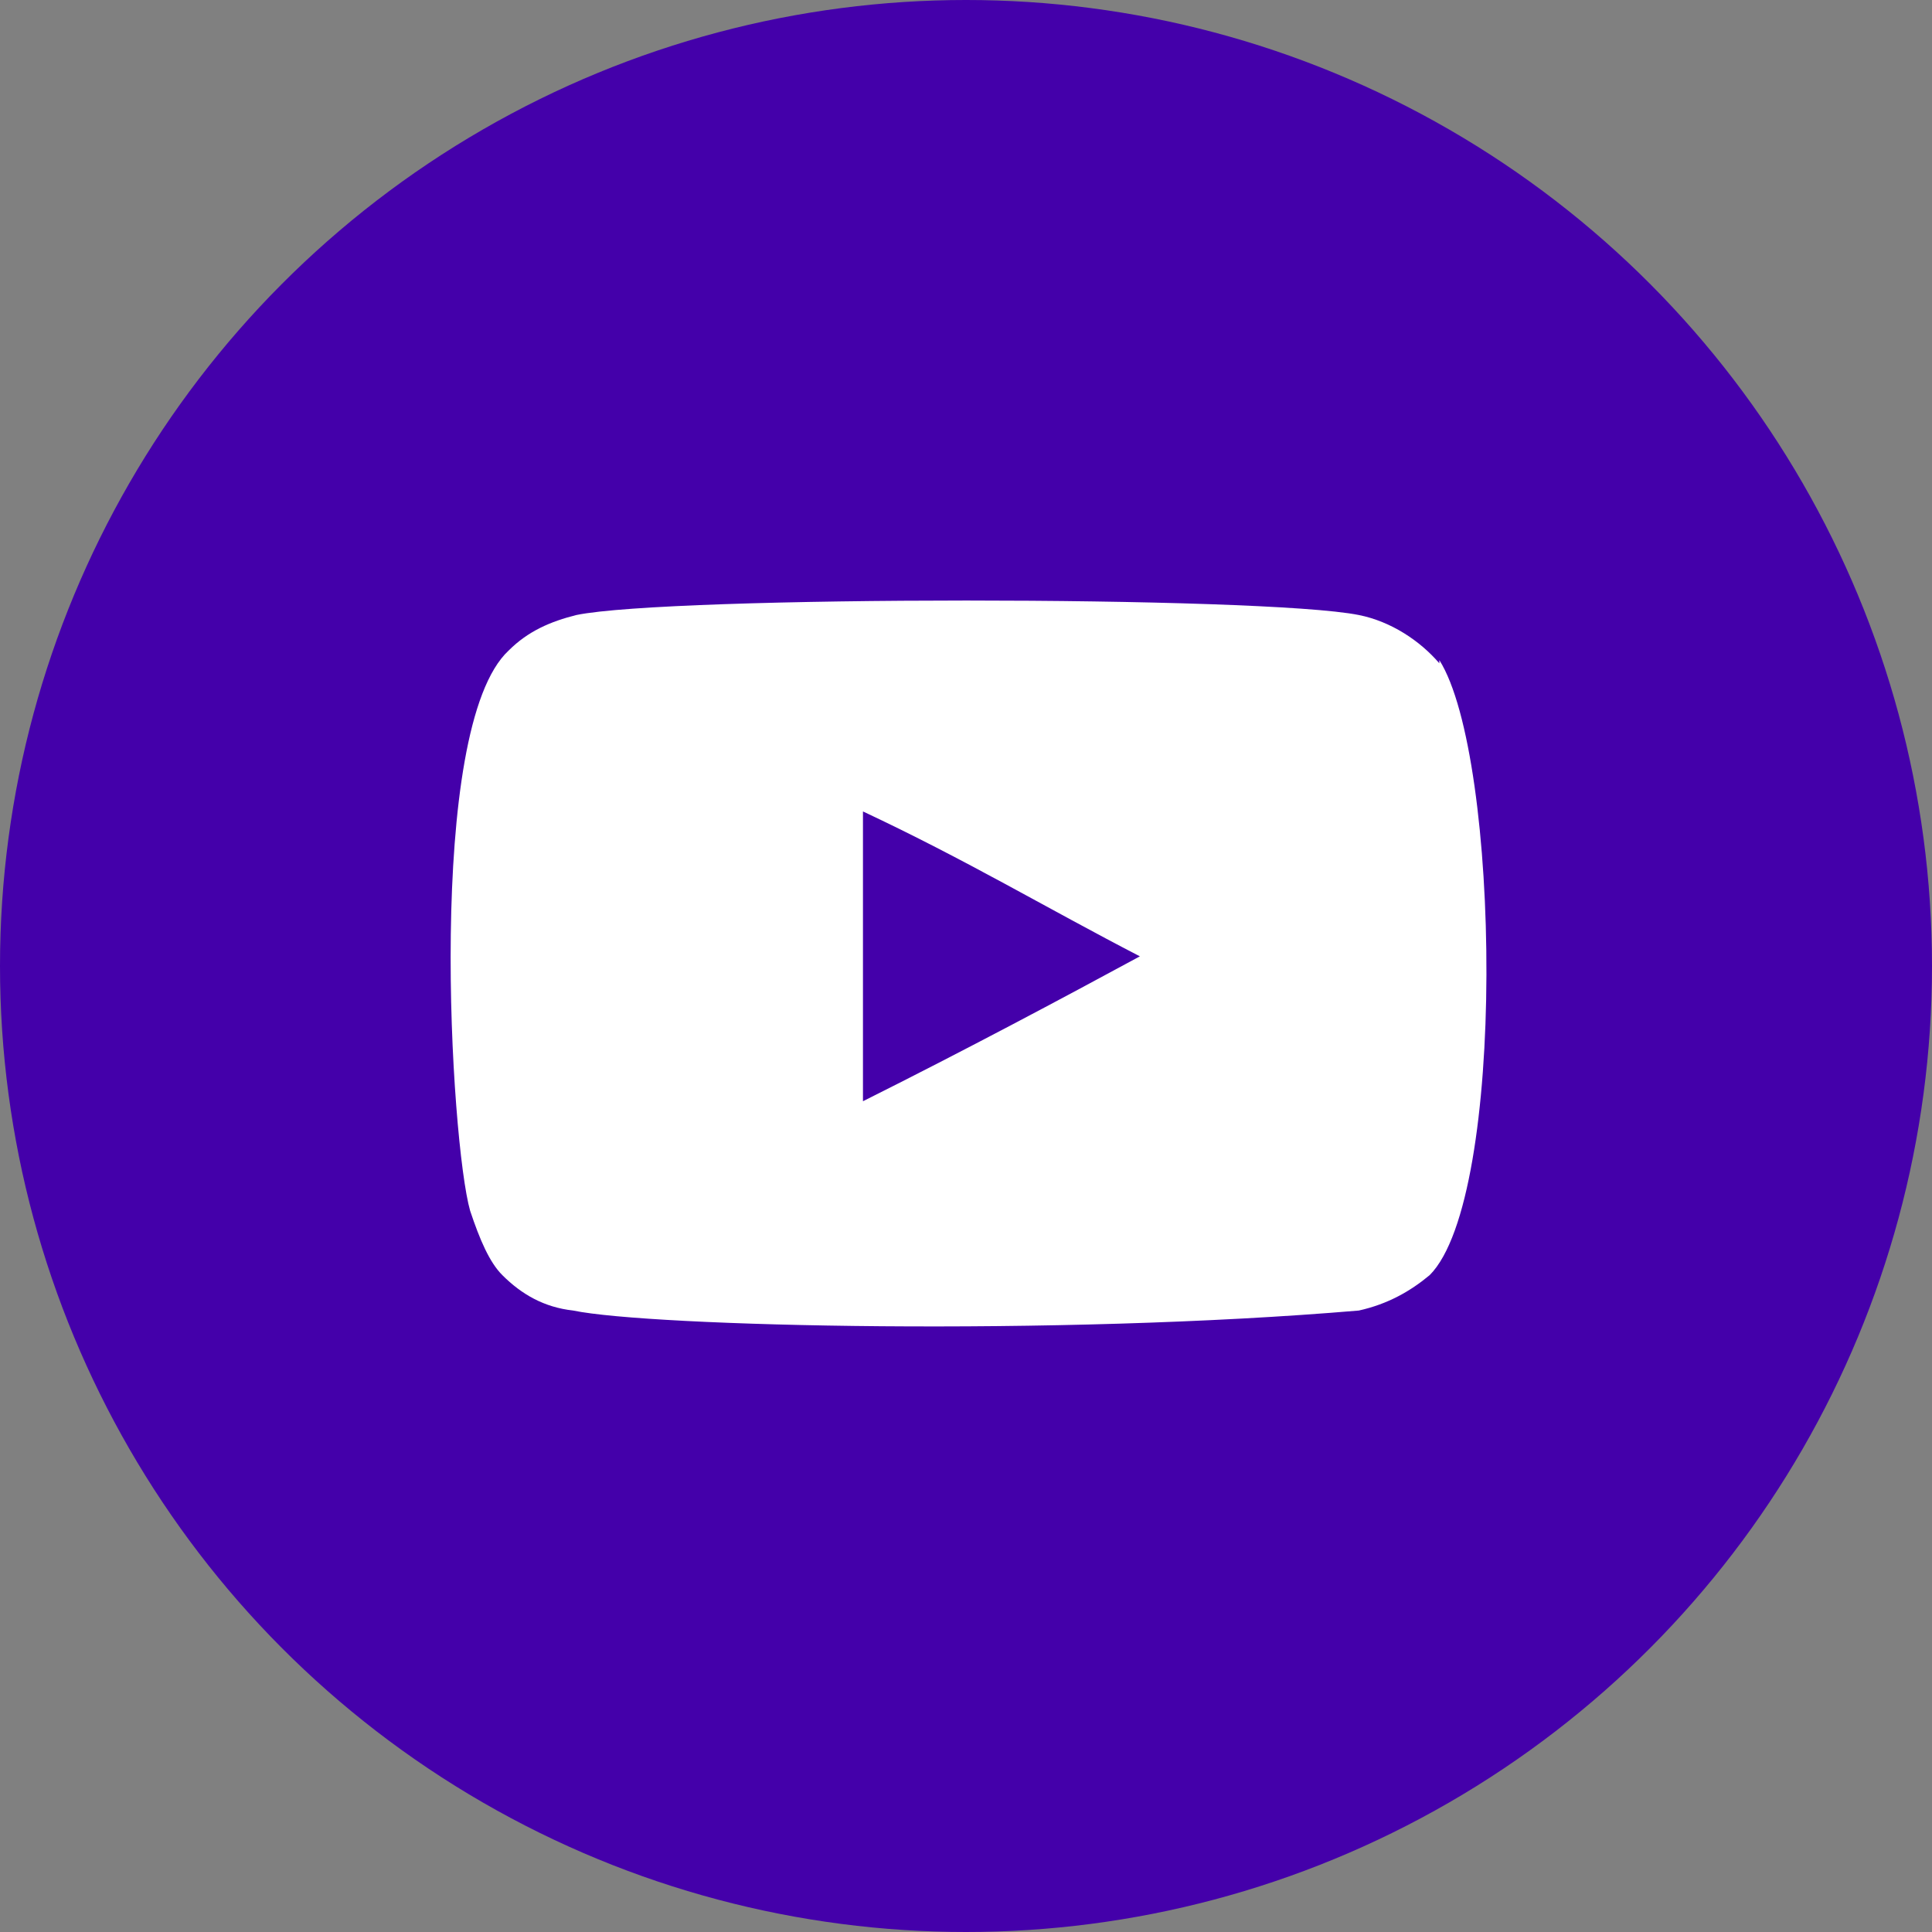<?xml version="1.0" encoding="UTF-8"?>
<svg id="Camada_1" xmlns="http://www.w3.org/2000/svg" width="60" height="60" version="1.1" viewBox="0 0 60 60">
  <rect x="0" y="0" width="60" height="60" fill="#808080" stroke="none"/>
  <!-- Generator: Adobe Illustrator 29.3.1, SVG Export Plug-In . SVG Version: 2.1.0 Build 151)  -->
  <defs>
    <style>
      .st0 {
        fill: #fff;
        fill-rule: evenodd;
      }

      .st1 {
        fill: #40a;
      }
    </style>
  </defs>
  <circle class="st1" cx="30" cy="30" r="30"/>
  <g id="Page-1">
    <g id="Dribbble-Light-Preview">
      <g id="icons">
        <path id="youtube-_x5B__x23_168_x5D_" class="st0" d="M26.8,34.2v-9c3.2,1.5,5.7,3,8.6,4.5-2.4,1.3-5.4,2.9-8.6,4.5M44.7,20.6c-.6-.7-1.5-1.3-2.5-1.5-3-.6-21.4-.6-24.3,0-.8.2-1.5.5-2.1,1.1-2.6,2.4-1.8,15.3-1.2,17.4.3.9.6,1.6,1,2,.6.6,1.3,1,2.2,1.1,2.4.5,15,.8,24.4,0,.9-.2,1.6-.6,2.2-1.1,2.4-2.4,2.2-16.1.3-19.1"/>
      </g>
    </g>
  </g>
</svg>